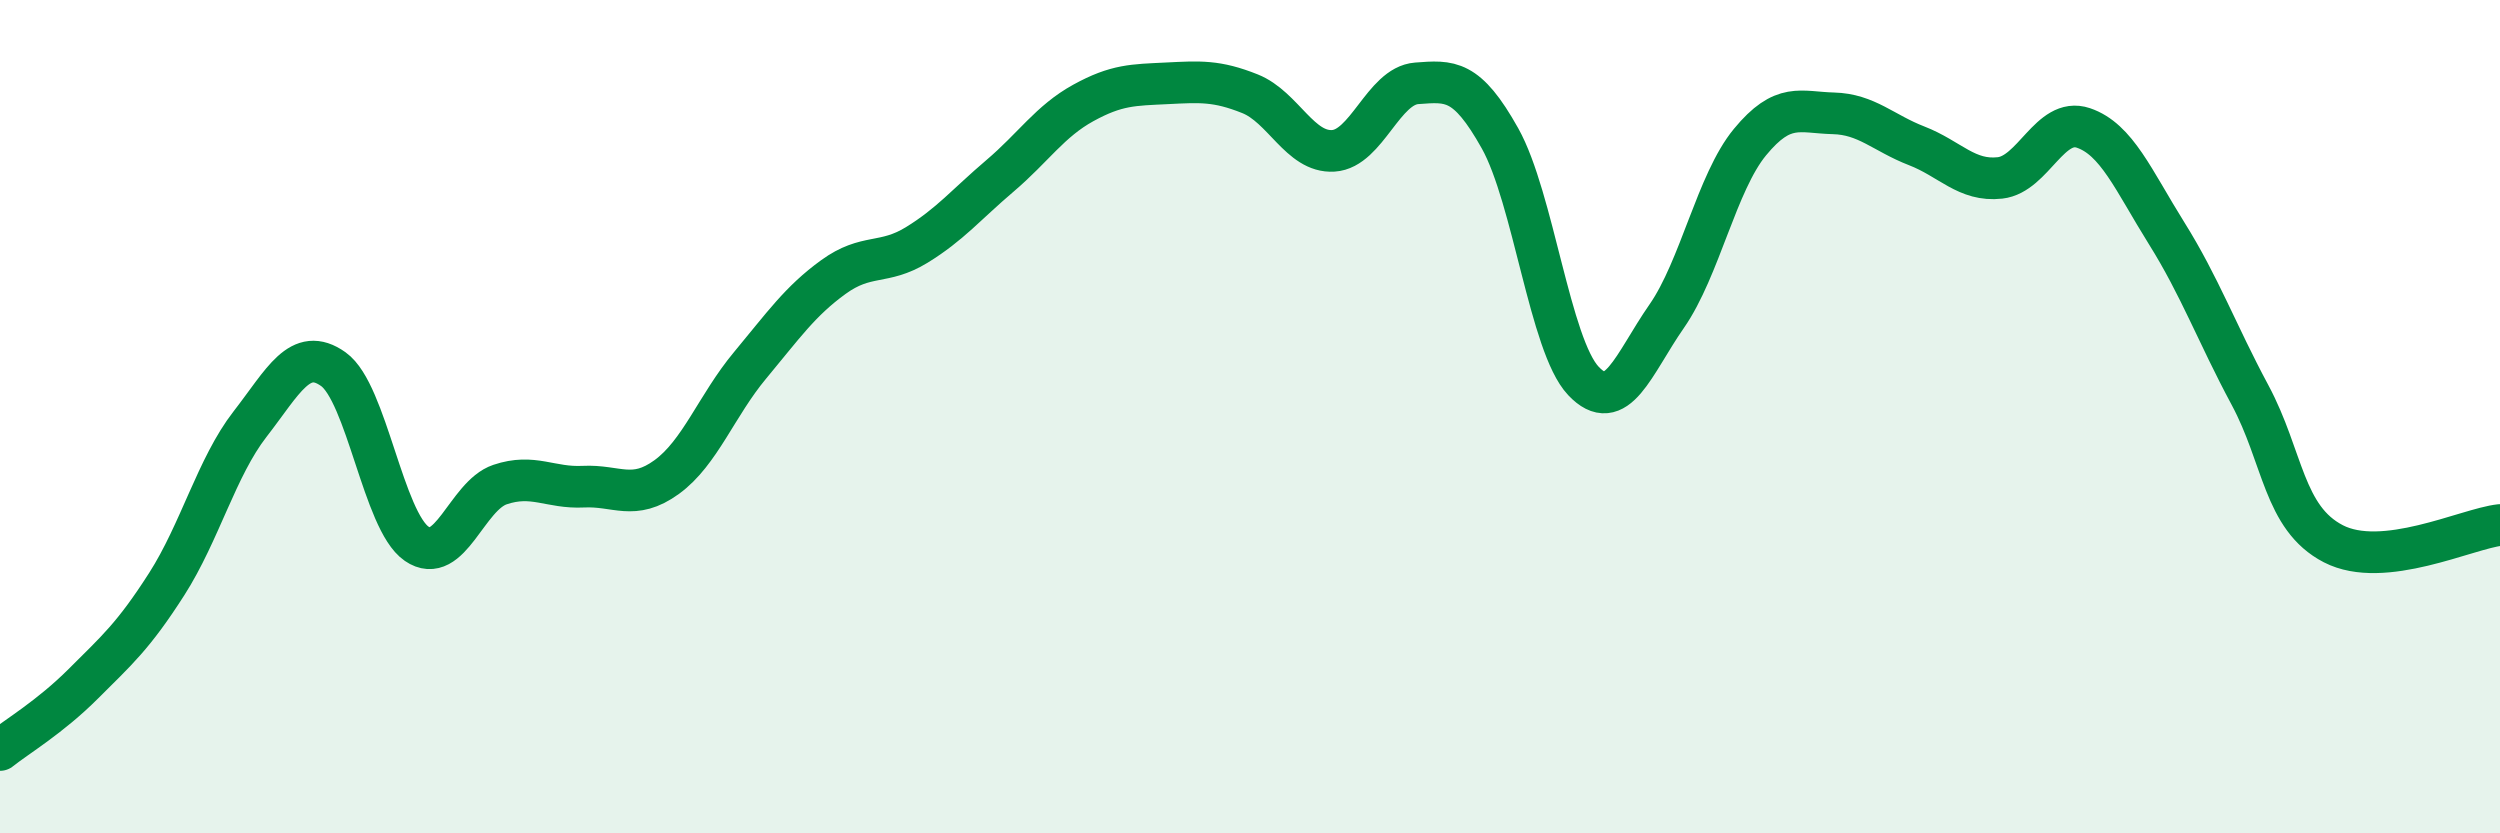 
    <svg width="60" height="20" viewBox="0 0 60 20" xmlns="http://www.w3.org/2000/svg">
      <path
        d="M 0,18 C 0.4,17.68 1.2,17.21 2,16.41 C 2.8,15.61 3.2,15.27 4,14.02 C 4.8,12.77 5.2,11.21 6,10.18 C 6.8,9.15 7.2,8.29 8,8.86 C 8.8,9.43 9.2,12.5 10,13.05 C 10.8,13.6 11.2,11.9 12,11.63 C 12.8,11.36 13.2,11.72 14,11.68 C 14.8,11.64 15.2,12.03 16,11.45 C 16.8,10.87 17.2,9.73 18,8.77 C 18.8,7.81 19.2,7.23 20,6.65 C 20.8,6.07 21.2,6.37 22,5.88 C 22.8,5.39 23.2,4.9 24,4.22 C 24.8,3.54 25.2,2.91 26,2.47 C 26.8,2.03 27.2,2.04 28,2 C 28.8,1.96 29.2,1.93 30,2.25 C 30.8,2.57 31.2,3.67 32,3.62 C 32.8,3.57 33.2,2.06 34,2 C 34.8,1.94 35.2,1.89 36,3.32 C 36.8,4.75 37.2,8.29 38,9.14 C 38.8,9.99 39.2,8.74 40,7.59 C 40.8,6.44 41.2,4.38 42,3.41 C 42.8,2.44 43.2,2.7 44,2.72 C 44.8,2.74 45.2,3.19 46,3.5 C 46.8,3.81 47.2,4.36 48,4.27 C 48.8,4.18 49.2,2.8 50,3.07 C 50.8,3.34 51.2,4.32 52,5.6 C 52.8,6.88 53.2,7.99 54,9.48 C 54.8,10.97 54.8,12.43 56,13.05 C 57.2,13.67 59.2,12.69 60,12.6L60 20L0 20Z"
        fill="#008740"
        opacity="0.1"
        stroke-linecap="round"
        stroke-linejoin="round"
      />
      <path
        d="M 0,18 C 0.4,17.68 1.2,17.21 2,16.41 C 2.8,15.61 3.2,15.27 4,14.02 C 4.8,12.77 5.2,11.21 6,10.18 C 6.8,9.15 7.2,8.29 8,8.86 C 8.8,9.43 9.2,12.5 10,13.05 C 10.8,13.6 11.2,11.9 12,11.63 C 12.8,11.36 13.2,11.72 14,11.68 C 14.8,11.64 15.2,12.03 16,11.45 C 16.8,10.87 17.2,9.73 18,8.77 C 18.8,7.81 19.2,7.23 20,6.65 C 20.8,6.07 21.2,6.37 22,5.88 C 22.8,5.39 23.2,4.9 24,4.22 C 24.8,3.54 25.2,2.91 26,2.47 C 26.8,2.03 27.2,2.04 28,2 C 28.8,1.96 29.2,1.93 30,2.25 C 30.8,2.57 31.2,3.67 32,3.62 C 32.8,3.57 33.2,2.06 34,2 C 34.8,1.94 35.2,1.89 36,3.32 C 36.8,4.75 37.2,8.29 38,9.14 C 38.8,9.99 39.2,8.74 40,7.59 C 40.8,6.44 41.2,4.38 42,3.41 C 42.8,2.44 43.2,2.7 44,2.72 C 44.8,2.74 45.2,3.19 46,3.5 C 46.8,3.81 47.2,4.36 48,4.27 C 48.8,4.18 49.2,2.8 50,3.07 C 50.8,3.34 51.2,4.32 52,5.6 C 52.8,6.88 53.2,7.99 54,9.48 C 54.8,10.97 54.8,12.43 56,13.05 C 57.2,13.67 59.2,12.69 60,12.6"
        stroke="#008740"
        stroke-width="1"
        fill="none"
        stroke-linecap="round"
        stroke-linejoin="round"
      />
    </svg>
  